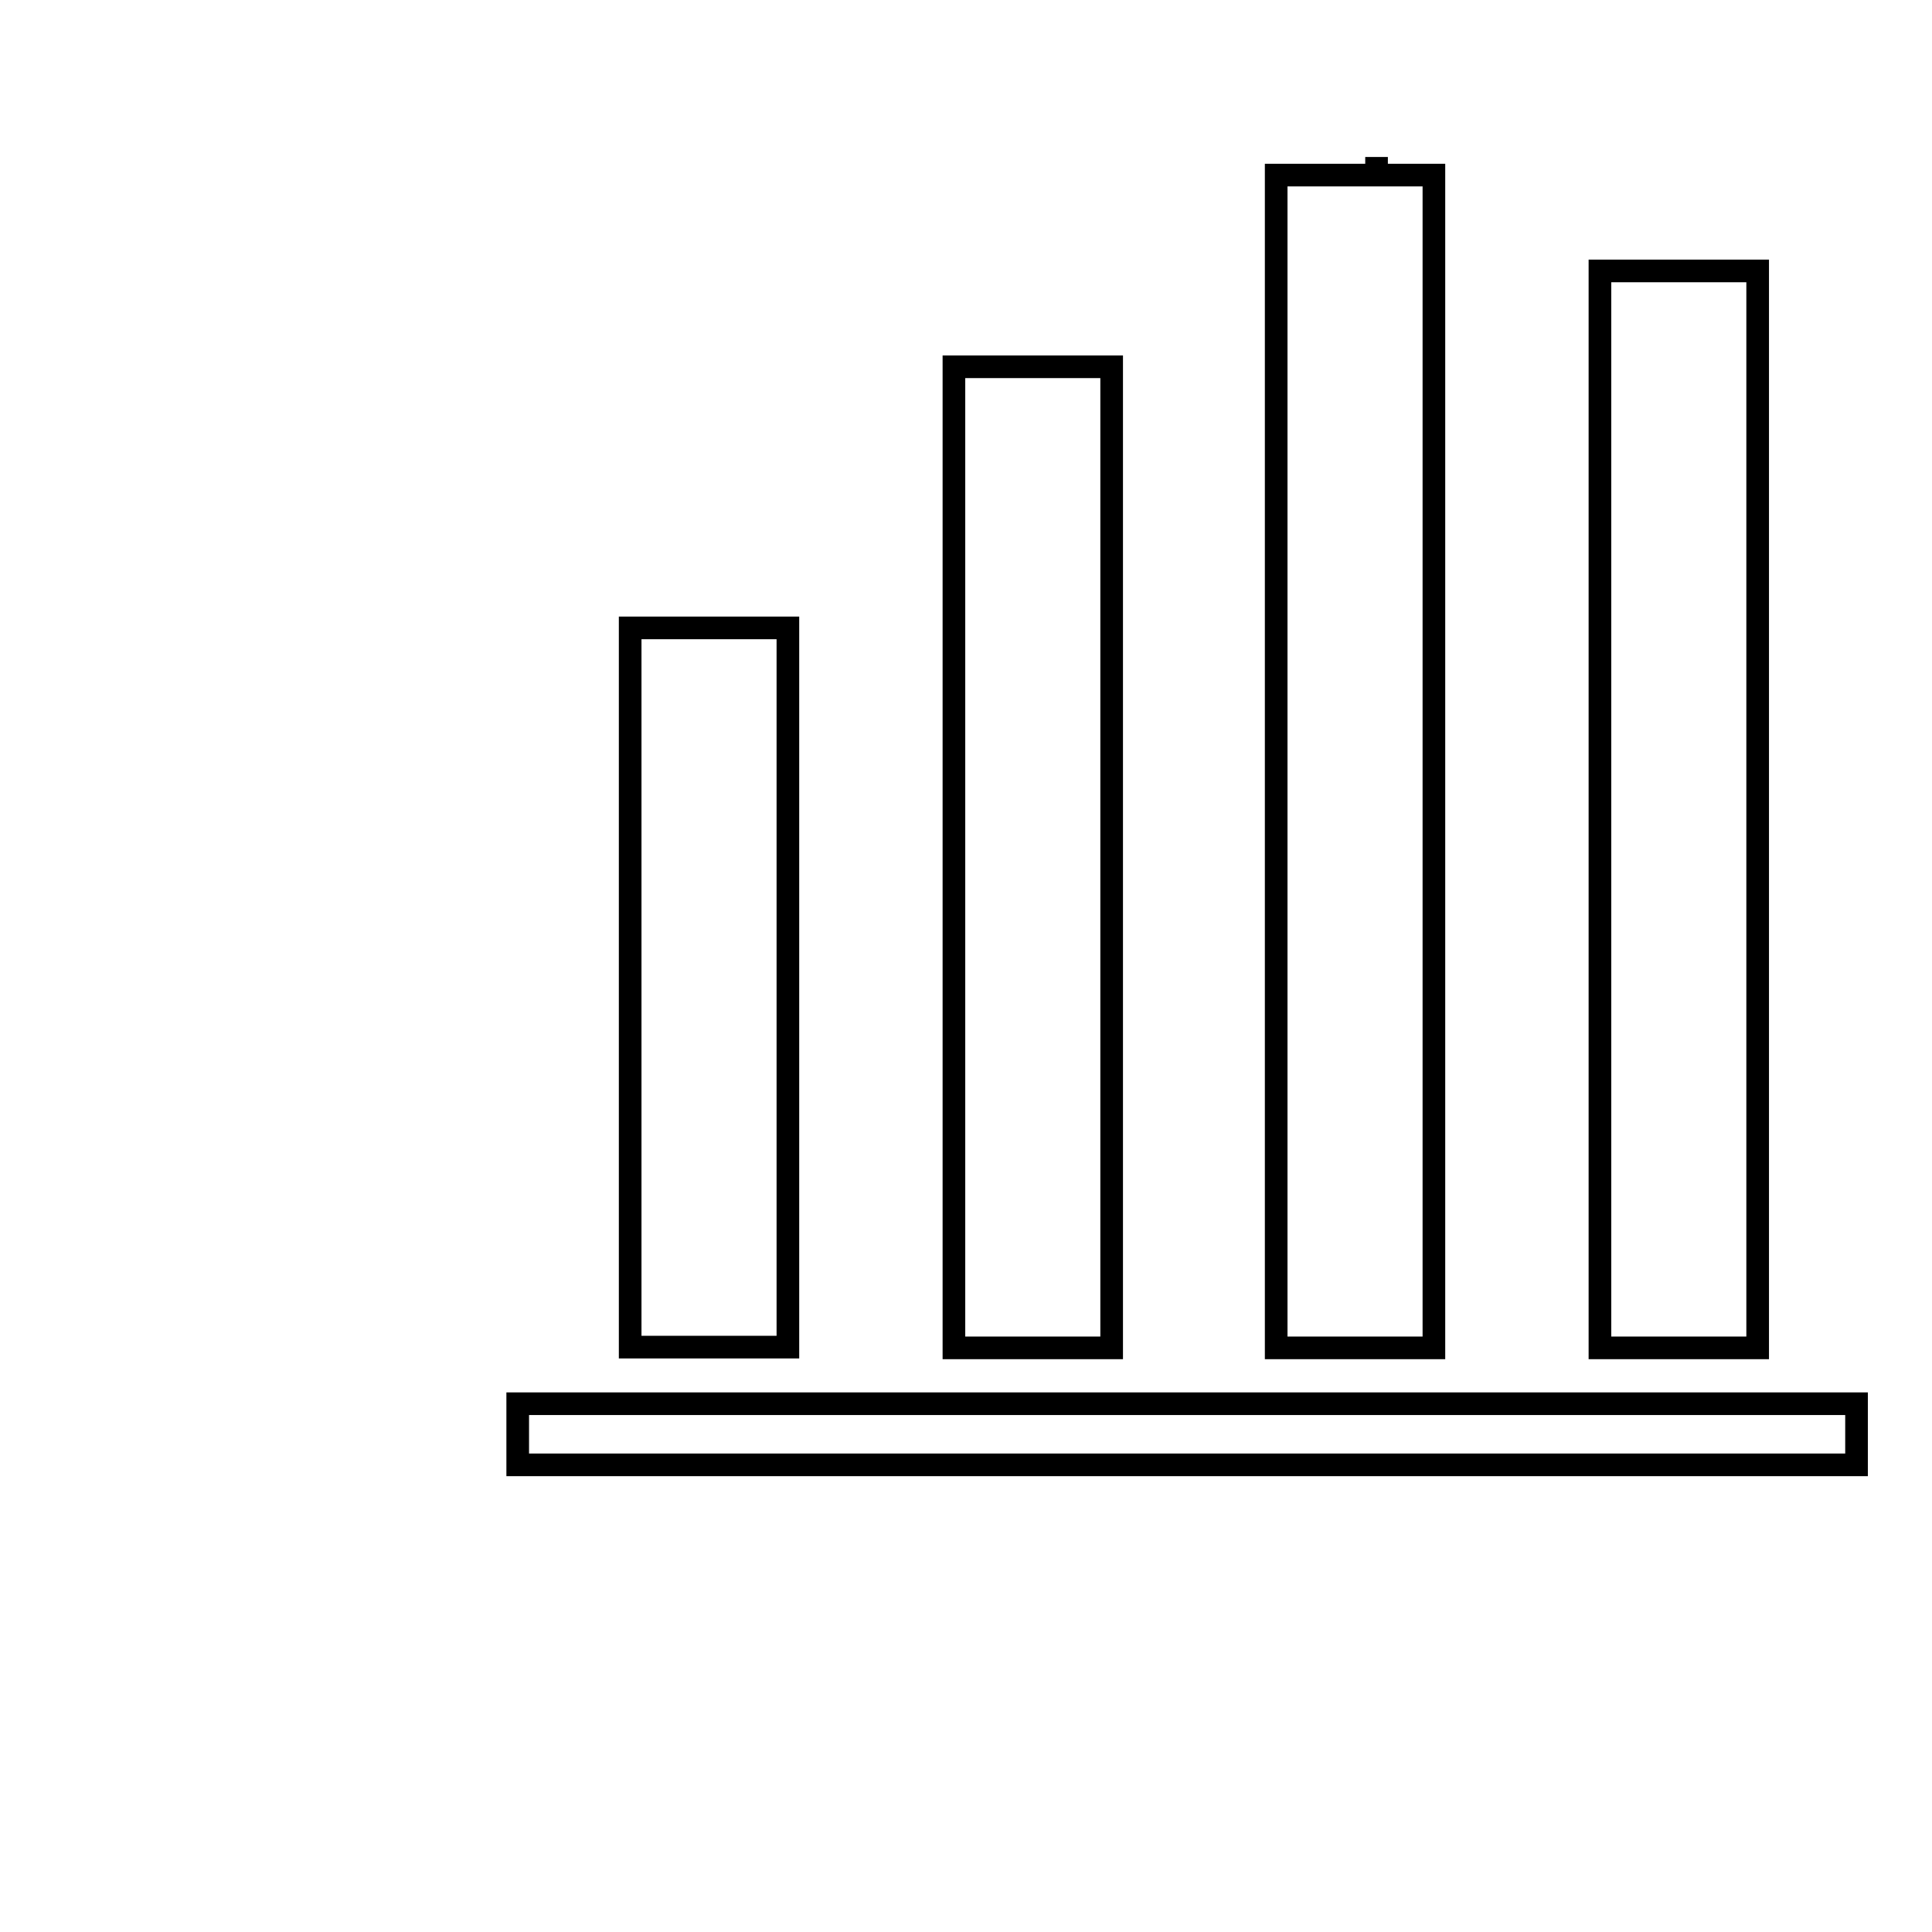 <?xml version="1.0" encoding="utf-8"?>
<!-- Svg Vector Icons : http://www.onlinewebfonts.com/icon -->
<!DOCTYPE svg PUBLIC "-//W3C//DTD SVG 1.1//EN" "http://www.w3.org/Graphics/SVG/1.1/DTD/svg11.dtd">
<svg version="1.1" xmlns="http://www.w3.org/2000/svg" xmlns:xlink="http://www.w3.org/1999/xlink" x="0px" y="0px" viewBox="0 0 256 256" enable-background="new 0 0 256 256" xml:space="preserve">
<g><g><path stroke-width="3" fill-opacity="0" stroke="#000000"  d="M10,235.2"/><path stroke-width="3" fill-opacity="0" stroke="#000000"  d="M182.4,21.3"/><path stroke-width="3" fill-opacity="0" stroke="#000000"  d="M182.4,21.9v-1.1C182.4,20.8,182.4,21.9,182.4,21.9L182.4,21.9z"/><path stroke-width="3" fill-opacity="0" stroke="#000000"  d="M83.5,83.2h20.9v95.3H83.5V83.2L83.5,83.2z"/><path stroke-width="3" fill-opacity="0" stroke="#000000"  d="M126.4,48.6h20.9v130h-20.9V48.6z"/><path stroke-width="3" fill-opacity="0" stroke="#000000"  d="M169.2,23.2H190v155.4h-20.9V23.2z"/><path stroke-width="3" fill-opacity="0" stroke="#000000"  d="M212,35.9h20.9v142.7H212V35.9L212,35.9z"/><path stroke-width="3" fill-opacity="0" stroke="#000000"  d="M68.6,186H246v8.1H68.6V186L68.6,186z"/></g></g>
</svg>